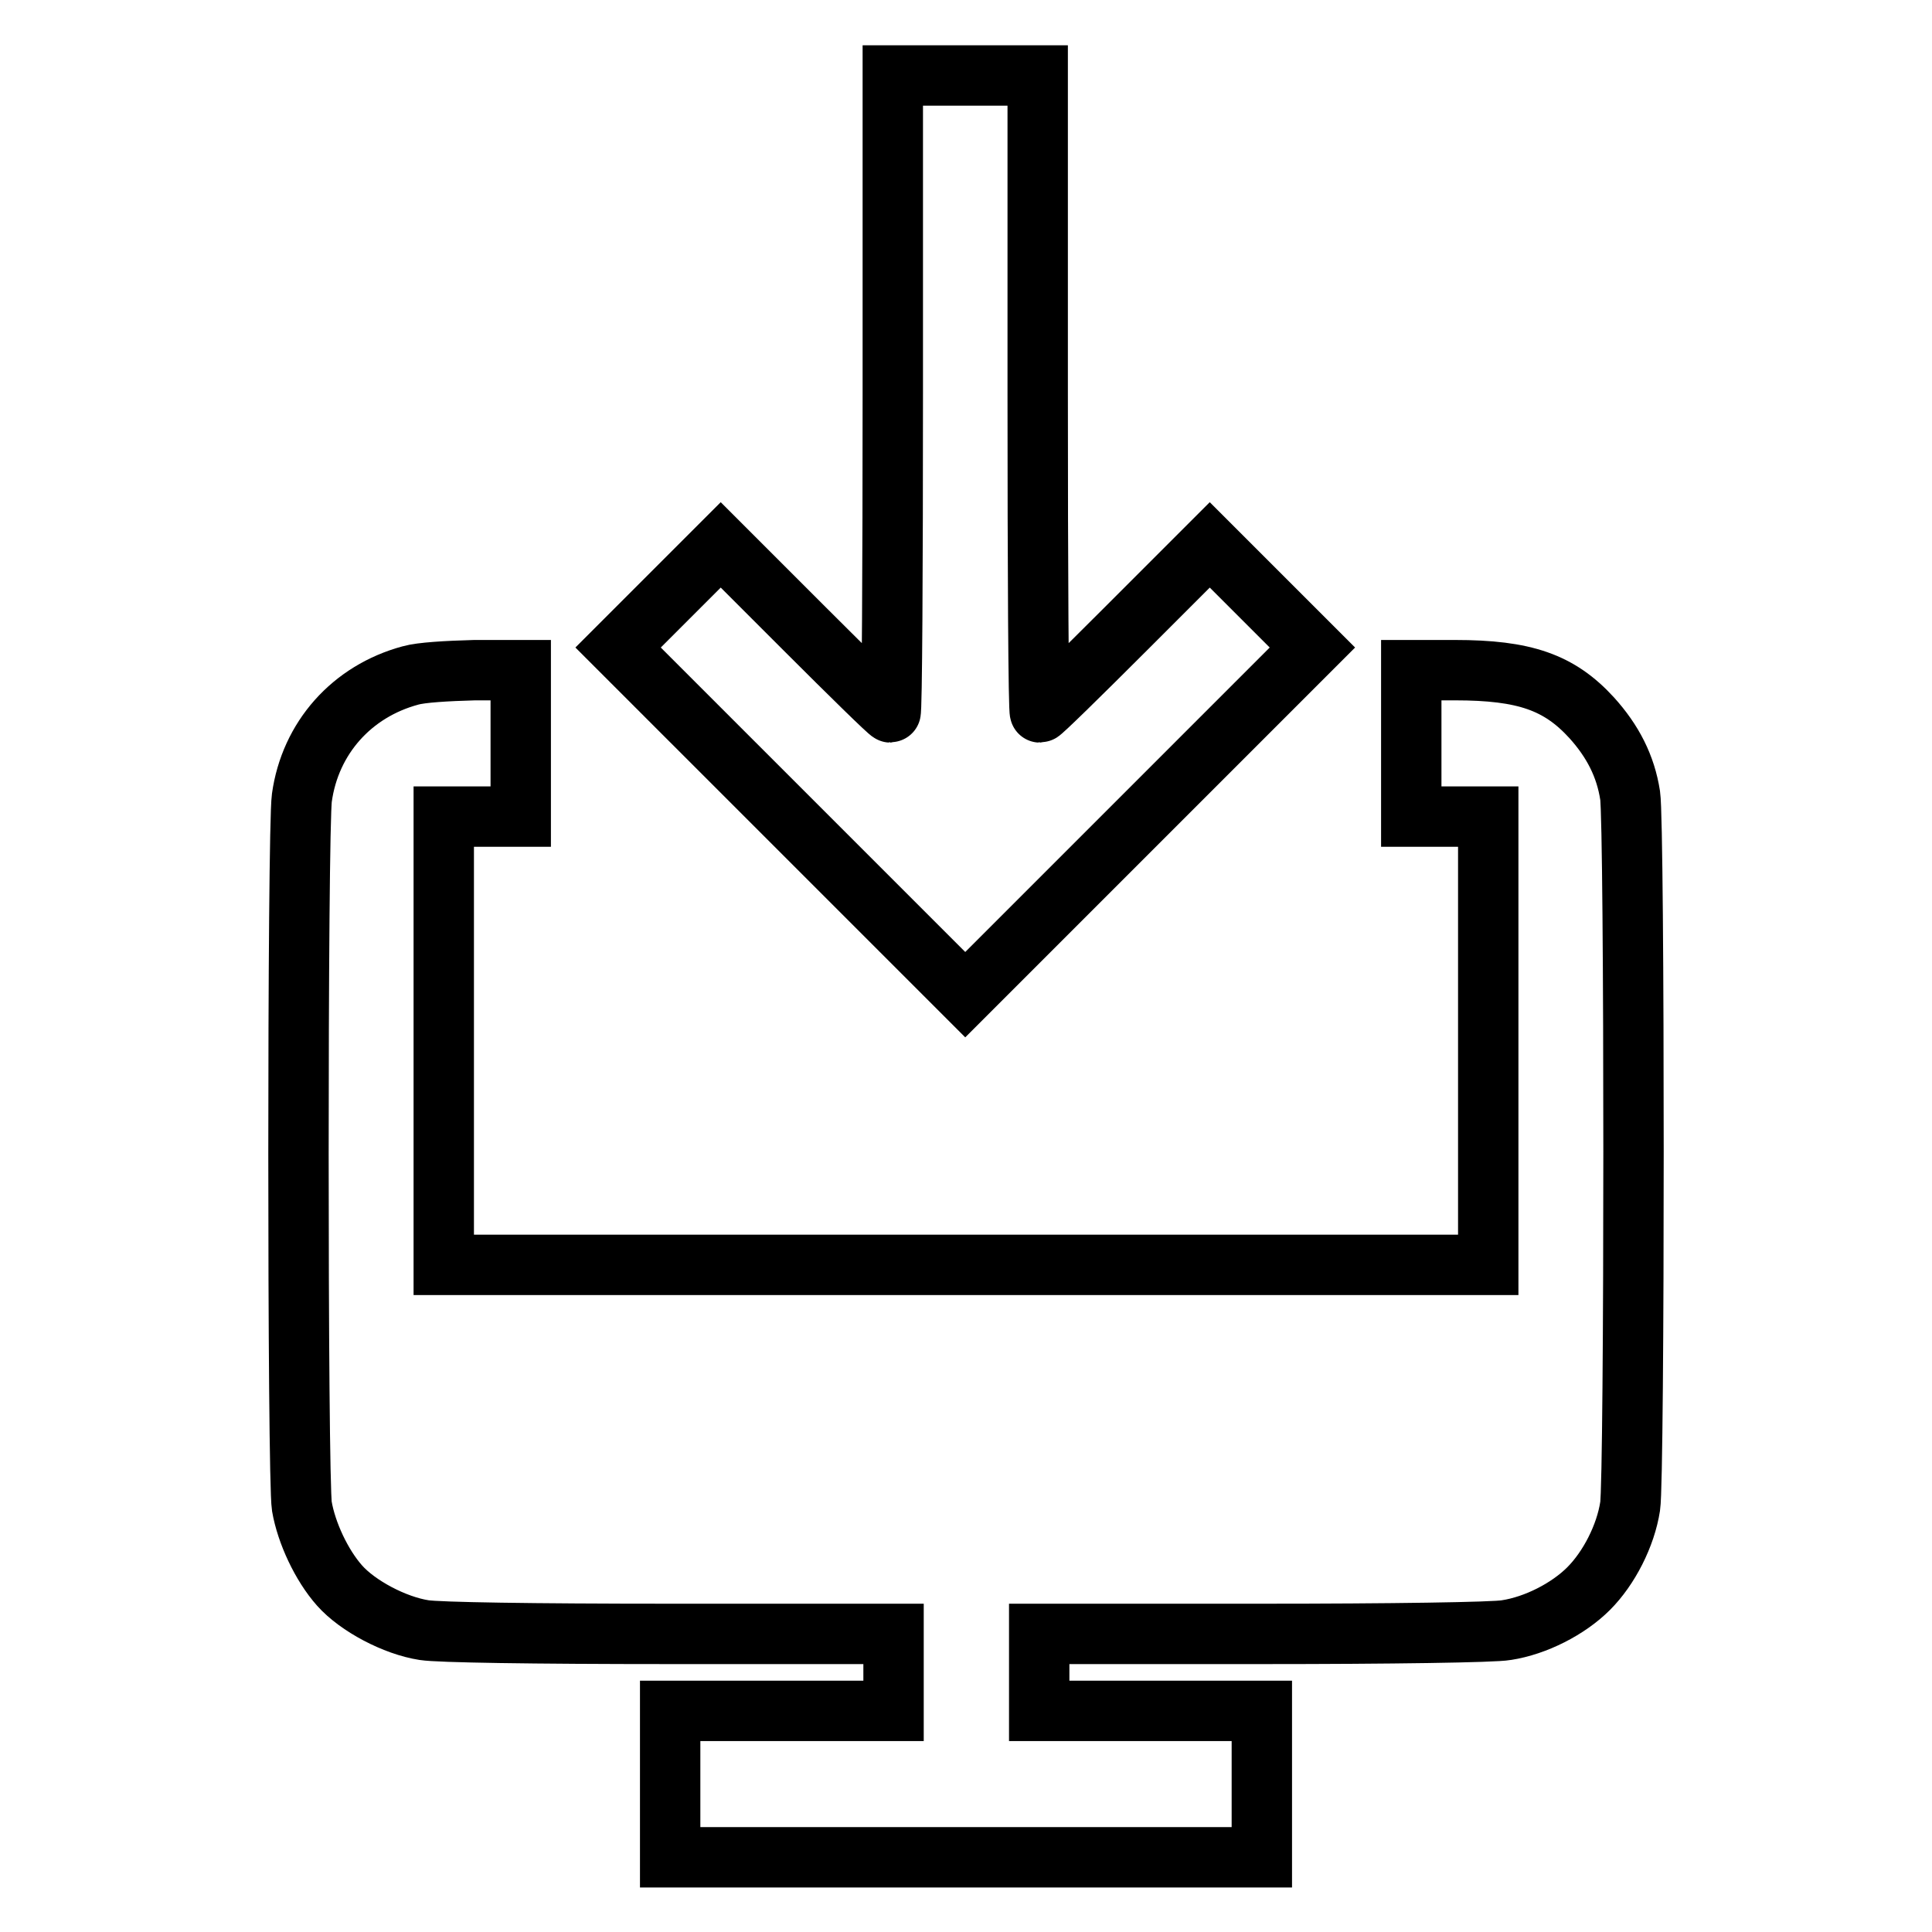 <?xml version="1.0" encoding="utf-8"?>
<!-- Svg Vector Icons : http://www.onlinewebfonts.com/icon -->
<!DOCTYPE svg PUBLIC "-//W3C//DTD SVG 1.1//EN" "http://www.w3.org/Graphics/SVG/1.1/DTD/svg11.dtd">
<svg version="1.1" xmlns="http://www.w3.org/2000/svg" xmlns:xlink="http://www.w3.org/1999/xlink" x="0px" y="0px" viewBox="0 0 256 256" enable-background="new 0 0 256 256" xml:space="preserve">
<g><g><g><path stroke-width="8" fill-opacity="0" stroke="#000000"  d="M118.3,52.2c0,23.2-0.1,42.2-0.3,42.2c-0.2,0-5.3-5-11.4-11.1L95.5,72.2L88.7,79l-6.8,6.8l23,23l23,23l23-23l23-23l-6.8-6.8l-6.8-6.8l-11.1,11.1c-6.1,6.1-11.2,11.1-11.4,11.1c-0.2,0-0.3-19-0.3-42.2V10H128h-9.7L118.3,52.2L118.3,52.2z"/><path stroke-width="8" fill-opacity="0" stroke="#000000"  d="M54.4,89.5c-7.8,2.1-13.3,8.3-14.4,16.2c-0.6,4.2-0.6,90.3,0,93.9c0.6,3.5,2.6,7.8,5,10.5c2.4,2.7,7.3,5.3,11.2,5.9c1.9,0.3,14.2,0.5,32.6,0.5h29.6v5.1v5.1h-14.8H88.8v9.7v9.7H128h39.2v-9.7v-9.7h-14.8h-14.7v-5.1v-5.1h29.6c16.8,0,30.7-0.2,32.3-0.5c3.9-0.6,8.2-2.8,10.9-5.5c2.7-2.7,4.9-7,5.5-10.9c0.6-3.8,0.6-90.3,0-94.2c-0.6-3.9-2.3-7.2-5.1-10.3c-4.3-4.7-8.9-6.3-18.1-6.3H187v9.7v9.7h5.1h5.1v29.7v29.7H128H58.8v-29.7v-29.7h5.1H69v-9.7v-9.7l-6.1,0C59.2,88.9,55.8,89.1,54.4,89.5z"/></g></g></g>
</svg>